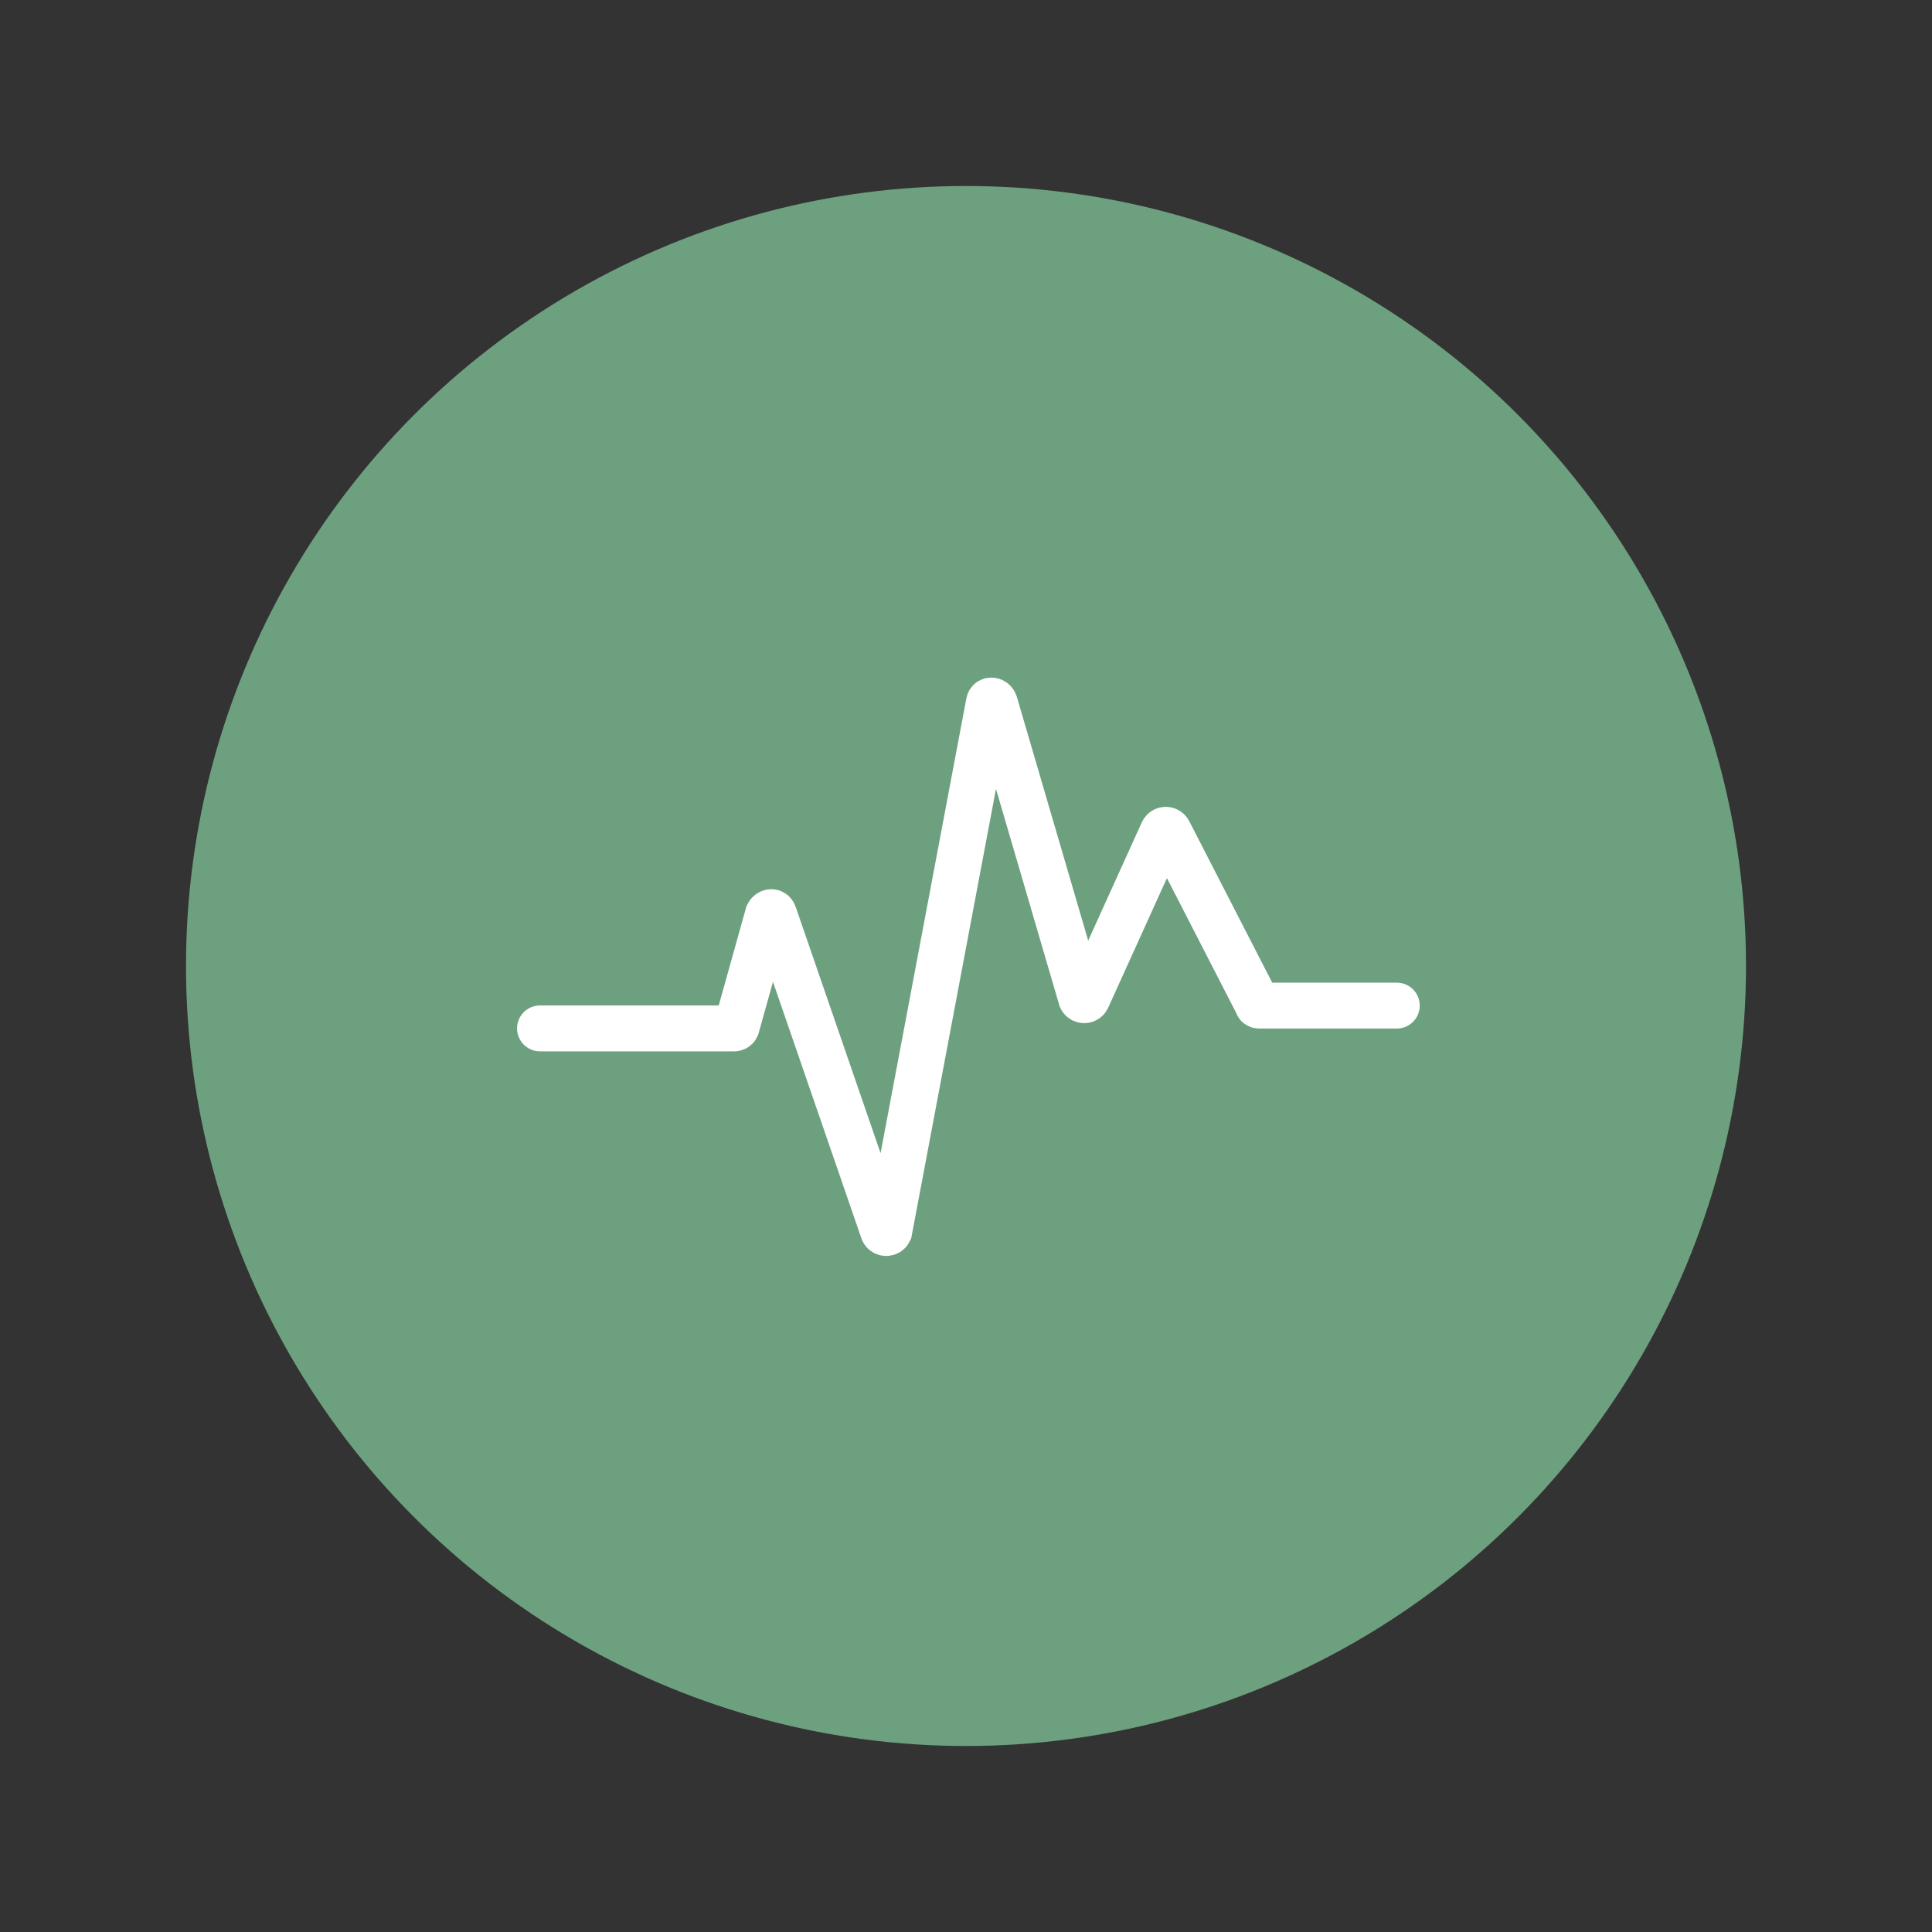 <?xml version="1.0" encoding="UTF-8"?>
<!-- Generator: Adobe Illustrator 26.3.1, SVG Export Plug-In . SVG Version: 6.00 Build 0)  -->
<svg xmlns="http://www.w3.org/2000/svg" xmlns:xlink="http://www.w3.org/1999/xlink" version="1.1" id="Capa_1" x="0px" y="0px" viewBox="0 0 161 161" style="enable-background:new 0 0 161 161;" xml:space="preserve">
<rect x="0" y="0" width="161" height="161" fill="#333333" stroke="none"/>
<style type="text/css">
	.st0{fill:#F9F9F9;stroke:#DCDCDC;}
	.st1{fill:#FFFFFF;stroke:#023047;stroke-width:7;}
	.st2{clip-path:url(#SVGID_00000072269173489082791830000018420251217615857594_);}
	.st3{fill:none;stroke:#023047;stroke-width:2;stroke-linecap:round;stroke-miterlimit:10;}
	.st4{fill:#023047;}
	.st5{fill:none;stroke:#023047;stroke-width:2;stroke-miterlimit:10;}
	.st6{fill:#6DA07F;}
	.st7{fill:#FFFFFF;stroke:#F4F4F4;stroke-width:0.739;}
	.st8{fill:#112F45;}
	.st9{fill:#FFFFFF;}
	.st10{fill-rule:evenodd;clip-rule:evenodd;fill:#FFFFFF;}
	.st11{fill:none;stroke:#FFFFFF;stroke-width:2.185;}
	.st12{fill:none;stroke:#FFFFFF;stroke-width:1.093;}
	.st13{fill:#D9D9D9;stroke:#FFFFFF;stroke-width:2.167;}
	.st14{fill:none;stroke:#FFFFFF;stroke-width:0.694;stroke-linecap:round;}
	.st15{fill:none;stroke:#FFFFFF;stroke-width:2.285;}
	.st16{fill:none;stroke:#FFFFFF;stroke-width:2.611;}
	.st17{fill:none;stroke:#FFFFFF;stroke-width:3.824;stroke-linecap:round;}
	.st18{fill:#FFFFFF;stroke:#5BA27C;stroke-width:7;}
	.st19{clip-path:url(#SVGID_00000016064338359343495160000009925928949480910232_);}
	.st20{fill:#5BA27C;}
	.st21{fill:#5BA27C;stroke:#FFFFFF;stroke-miterlimit:10;}
	.st22{clip-path:url(#SVGID_00000159458436577062495830000003761445426742701738_);}
	.st23{fill:#FFFFFC;}
	.st24{clip-path:url(#SVGID_00000098202494782203349100000003128395857630712194_);fill:#FFFFFF;}
	.st25{clip-path:url(#SVGID_00000052800450203114415120000010161866177707165373_);fill:#FFFFFF;}
	
		.st26{clip-path:url(#SVGID_00000071525883101959338260000005761369734675263370_);fill:#FFFFFF;stroke:#5BA27C;stroke-width:1.294;stroke-miterlimit:10;}
	.st27{clip-path:url(#SVGID_00000036933369740275575380000017516082242920014478_);fill:#FFFFFF;}
	.st28{clip-path:url(#SVGID_00000169517830671964502460000007349831327129595023_);fill:#FFFFFF;}
	
		.st29{clip-path:url(#SVGID_00000093866039644860424550000005971116626539432337_);fill:#FFFFFF;stroke:#5BA27C;stroke-width:1.294;stroke-miterlimit:10;}
	.st30{clip-path:url(#SVGID_00000044175728928560773410000001641800450078228915_);fill:#FFFFFF;}
	.st31{clip-path:url(#SVGID_00000053521632209665413650000013966739016781276071_);fill:#FFFFFF;}
	
		.st32{clip-path:url(#SVGID_00000013893190193631937830000012945413714950957956_);fill:#FFFFFF;stroke:#5BA27C;stroke-width:1.294;stroke-miterlimit:10;}
	.st33{clip-path:url(#SVGID_00000104679378592489731930000017626037464729697677_);fill:#FFFFFF;}
	.st34{clip-path:url(#SVGID_00000181809904586652589380000016938957974787190416_);fill:#5BA27C;}
	.st35{clip-path:url(#SVGID_00000041263094415398066610000016507596805429887650_);fill:#5BA27C;}
	.st36{clip-path:url(#SVGID_00000116212051607000510320000011812454327317185976_);fill:#5BA27C;}
	.st37{clip-path:url(#SVGID_00000073679342971191981090000003095898637922405028_);fill:#5BA27C;}
</style>
<g>
	<circle class="st6" cx="80.5" cy="80.5" r="65"></circle>
	<path class="st17" d="M45,85.7h16.2c0.1,0,0.2-0.1,0.2-0.2l2.6-9.3c0.1-0.2,0.4-0.3,0.5,0l9.1,26.4c0.1,0.2,0.4,0.2,0.5,0l8.3-44   c0-0.3,0.4-0.3,0.5,0l7.2,24.6c0.1,0.2,0.4,0.2,0.5,0l6.3-13.9c0.1-0.2,0.4-0.2,0.5,0l7.4,14.4c0,0.1,0.1,0.1,0.2,0.1h11.4"></path>
</g>
</svg>
